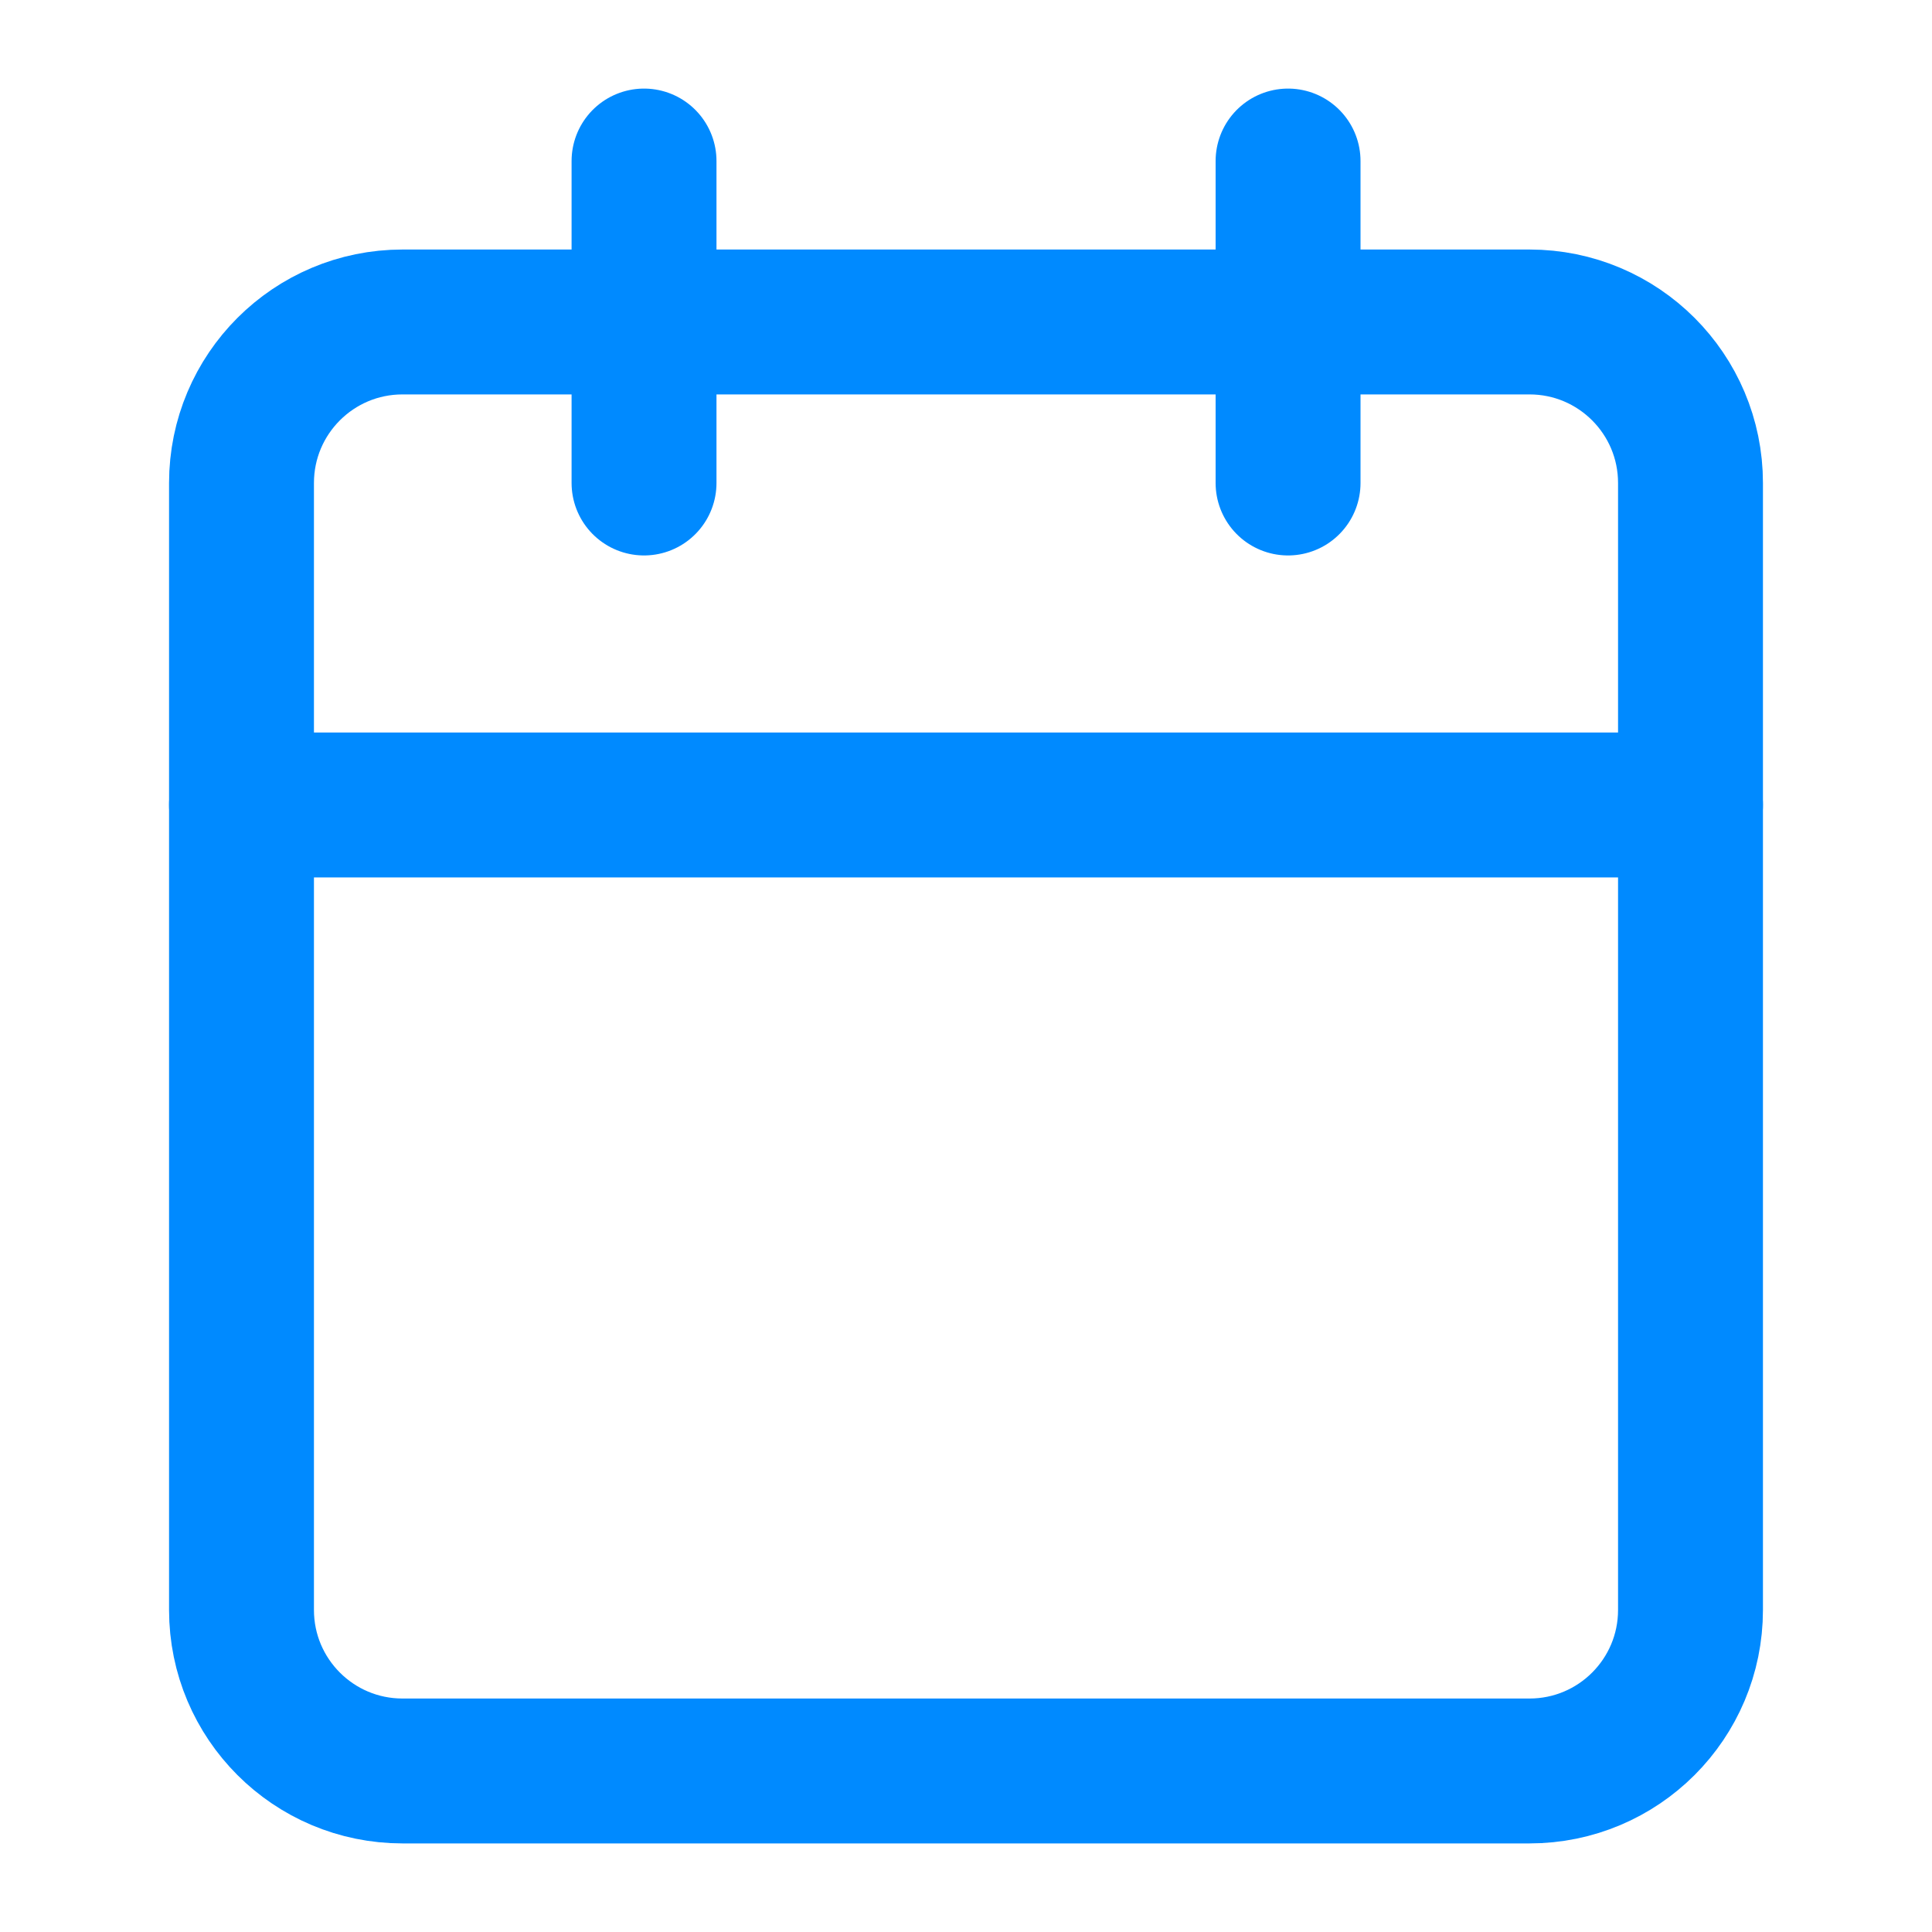 <svg width="20" height="20" viewBox="0 0 20 20" fill="none" xmlns="http://www.w3.org/2000/svg">
<path d="M15.833 3.333H4.167C3.246 3.333 2.5 4.079 2.5 5V16.666C2.5 17.587 3.246 18.333 4.167 18.333H15.833C16.754 18.333 17.5 17.587 17.5 16.666V5C17.5 4.079 16.754 3.333 15.833 3.333Z" stroke="#008AFF" stroke-width="1.5" stroke-linecap="round" stroke-linejoin="round"/>
<path d="M13.334 1.667V5" stroke="#008AFF" stroke-width="1.5" stroke-linecap="round" stroke-linejoin="round"/>
<path d="M6.667 1.667V5" stroke="#008AFF" stroke-width="1.5" stroke-linecap="round" stroke-linejoin="round"/>
<path d="M2.5 8.333H17.5" stroke="#008AFF" stroke-width="1.5" stroke-linecap="round" stroke-linejoin="round"/>
</svg>
